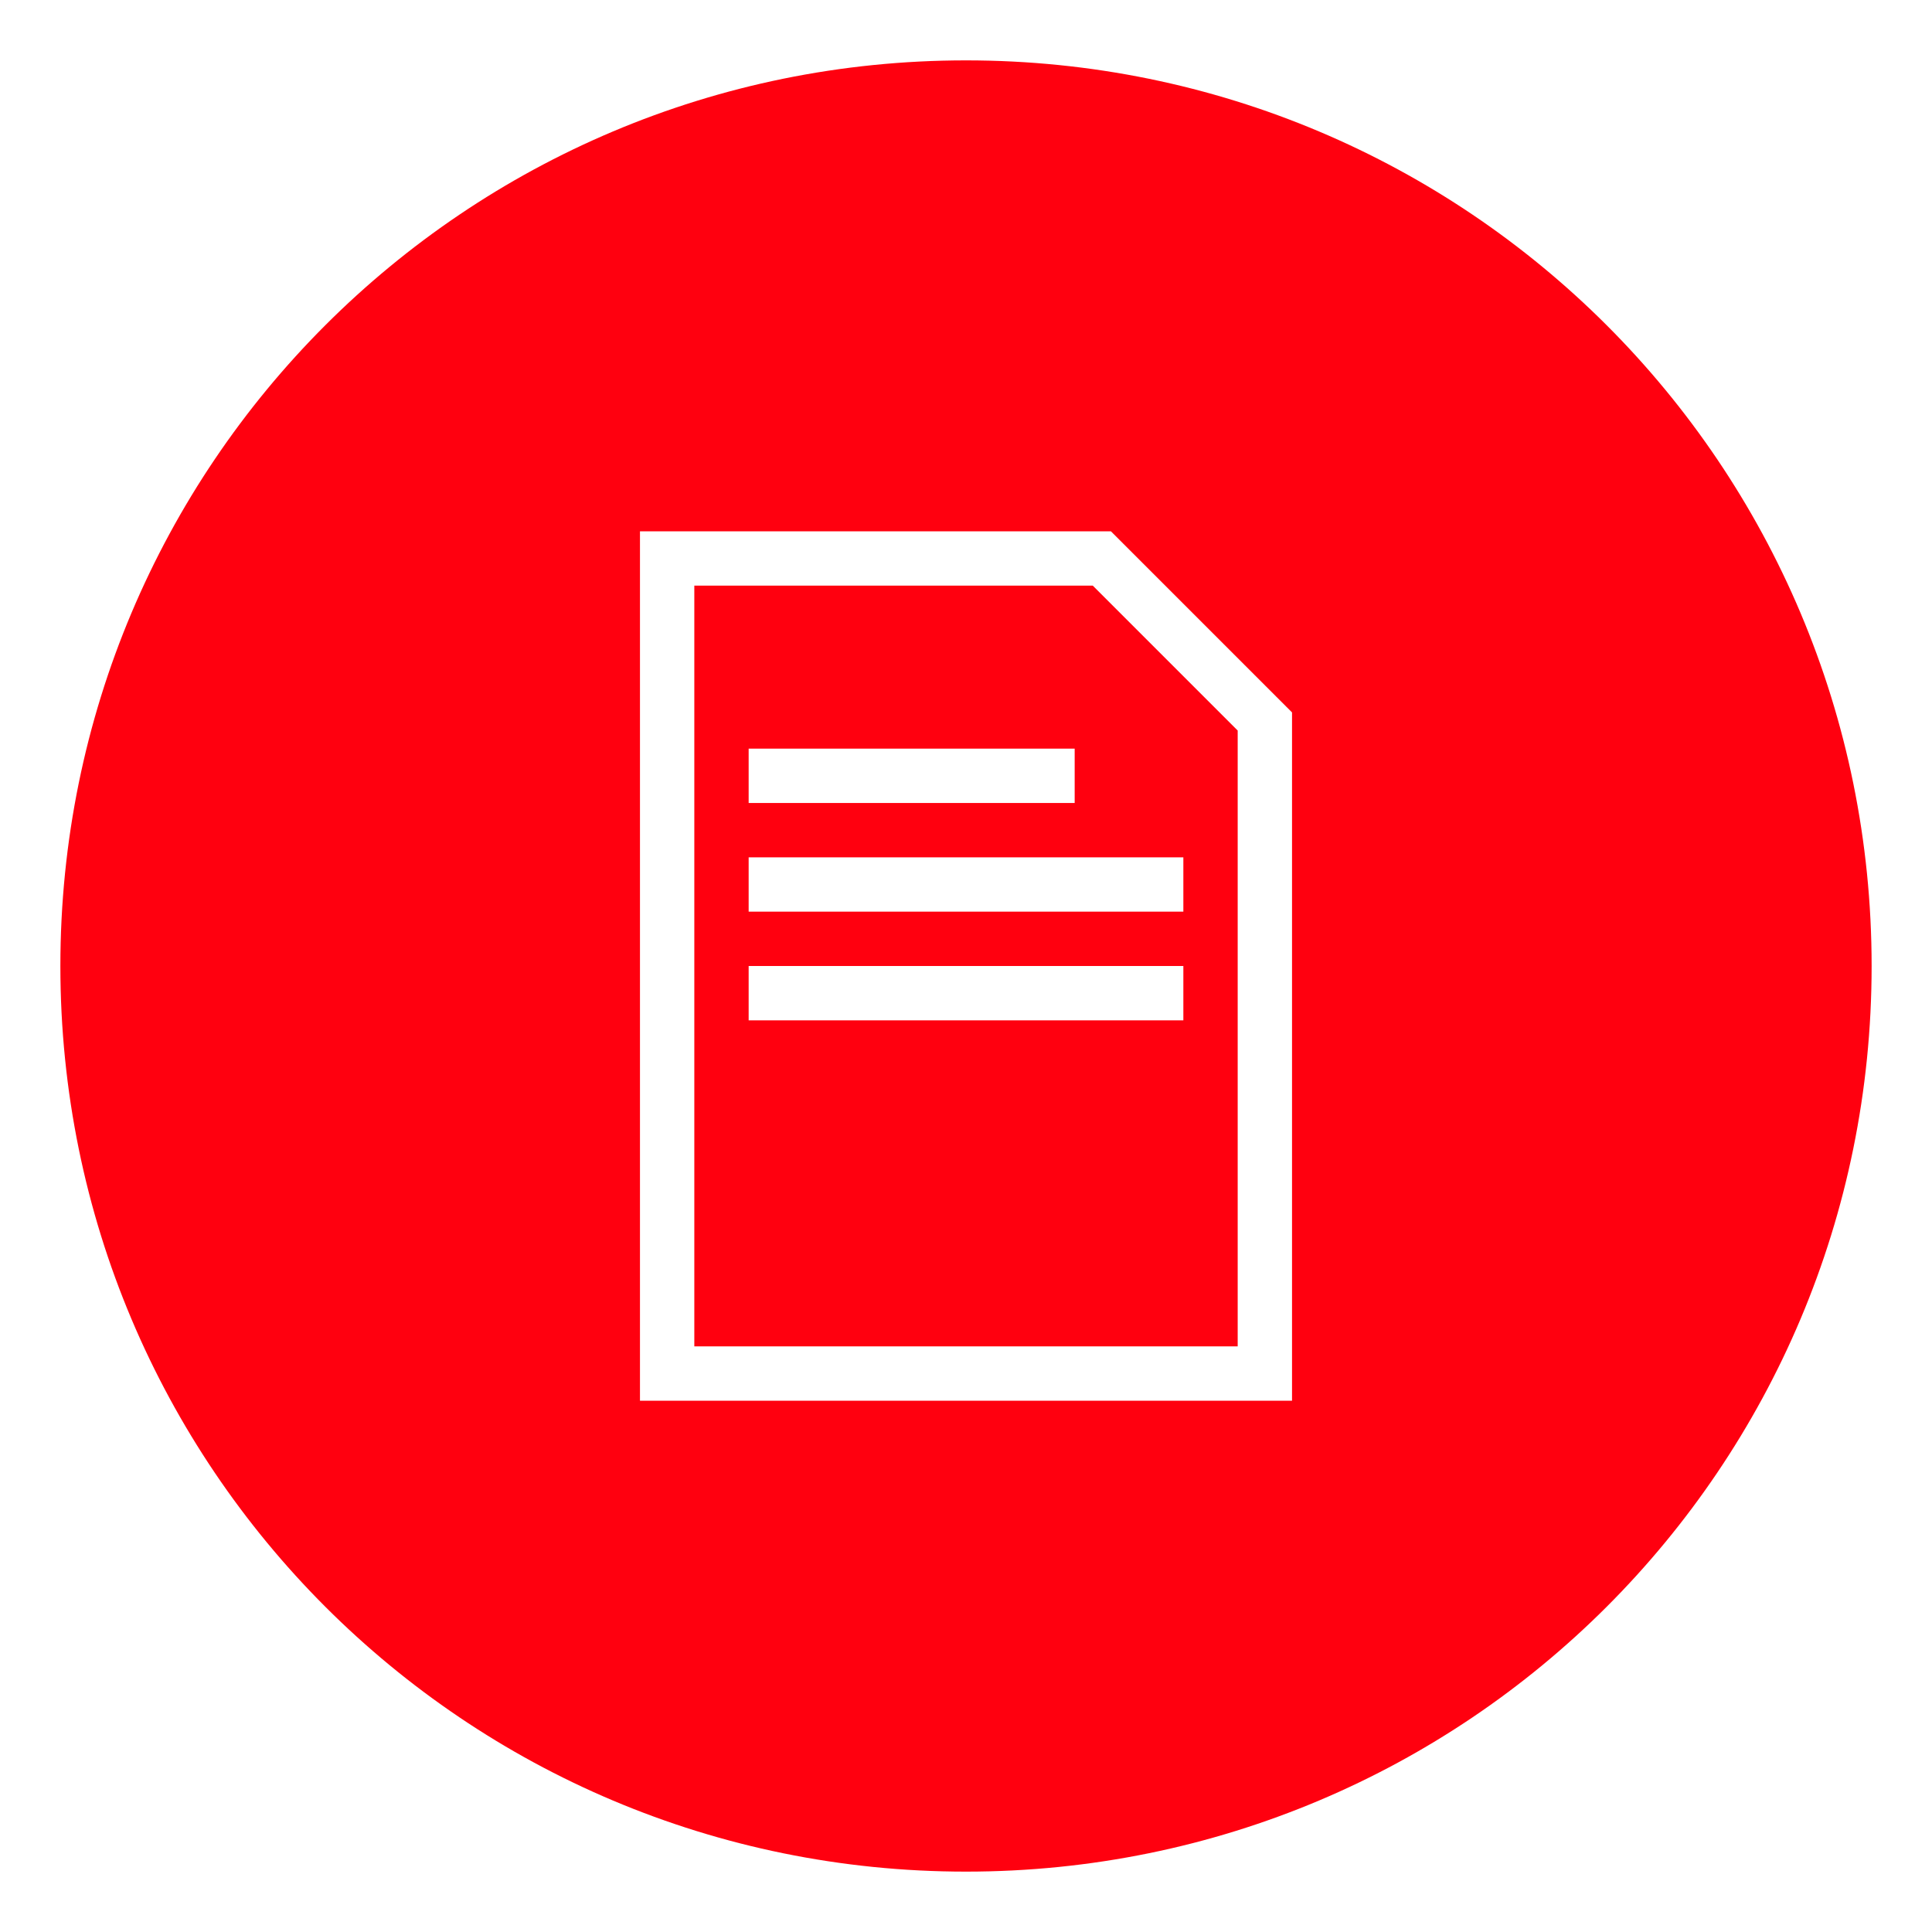 <?xml version="1.0" encoding="utf-8"?>
<!-- Generator: Adobe Illustrator 25.2.3, SVG Export Plug-In . SVG Version: 6.00 Build 0)  -->
<svg version="1.1" id="Layer_1" xmlns="http://www.w3.org/2000/svg" xmlns:xlink="http://www.w3.org/1999/xlink" x="0px" y="0px"
	 viewBox="0 0 32 32" style="enable-background:new 0 0 32 32;" xml:space="preserve">
<style type="text/css">
	.st0{fill:#FF000F;}
</style>
<g>
	<path class="st0" d="M11.5,9.7v12.6h9V12.1l-2.4-2.4H11.5z M12.4,12.4h5.4v0.9h-5.4V12.4z M19.6,16.9h-7.2V16h7.2V16.9z M19.6,15.1
		h-7.2v-0.9h7.2V15.1z"/>
	<path class="st0" d="M16,1C7.7,1,1,7.7,1,16s6.7,15,15,15s15-6.7,15-15S24.3,1,16,1z M21.4,23.2H10.6V8.8h7.8l3,3V23.2z"/>
</g>
</svg>

